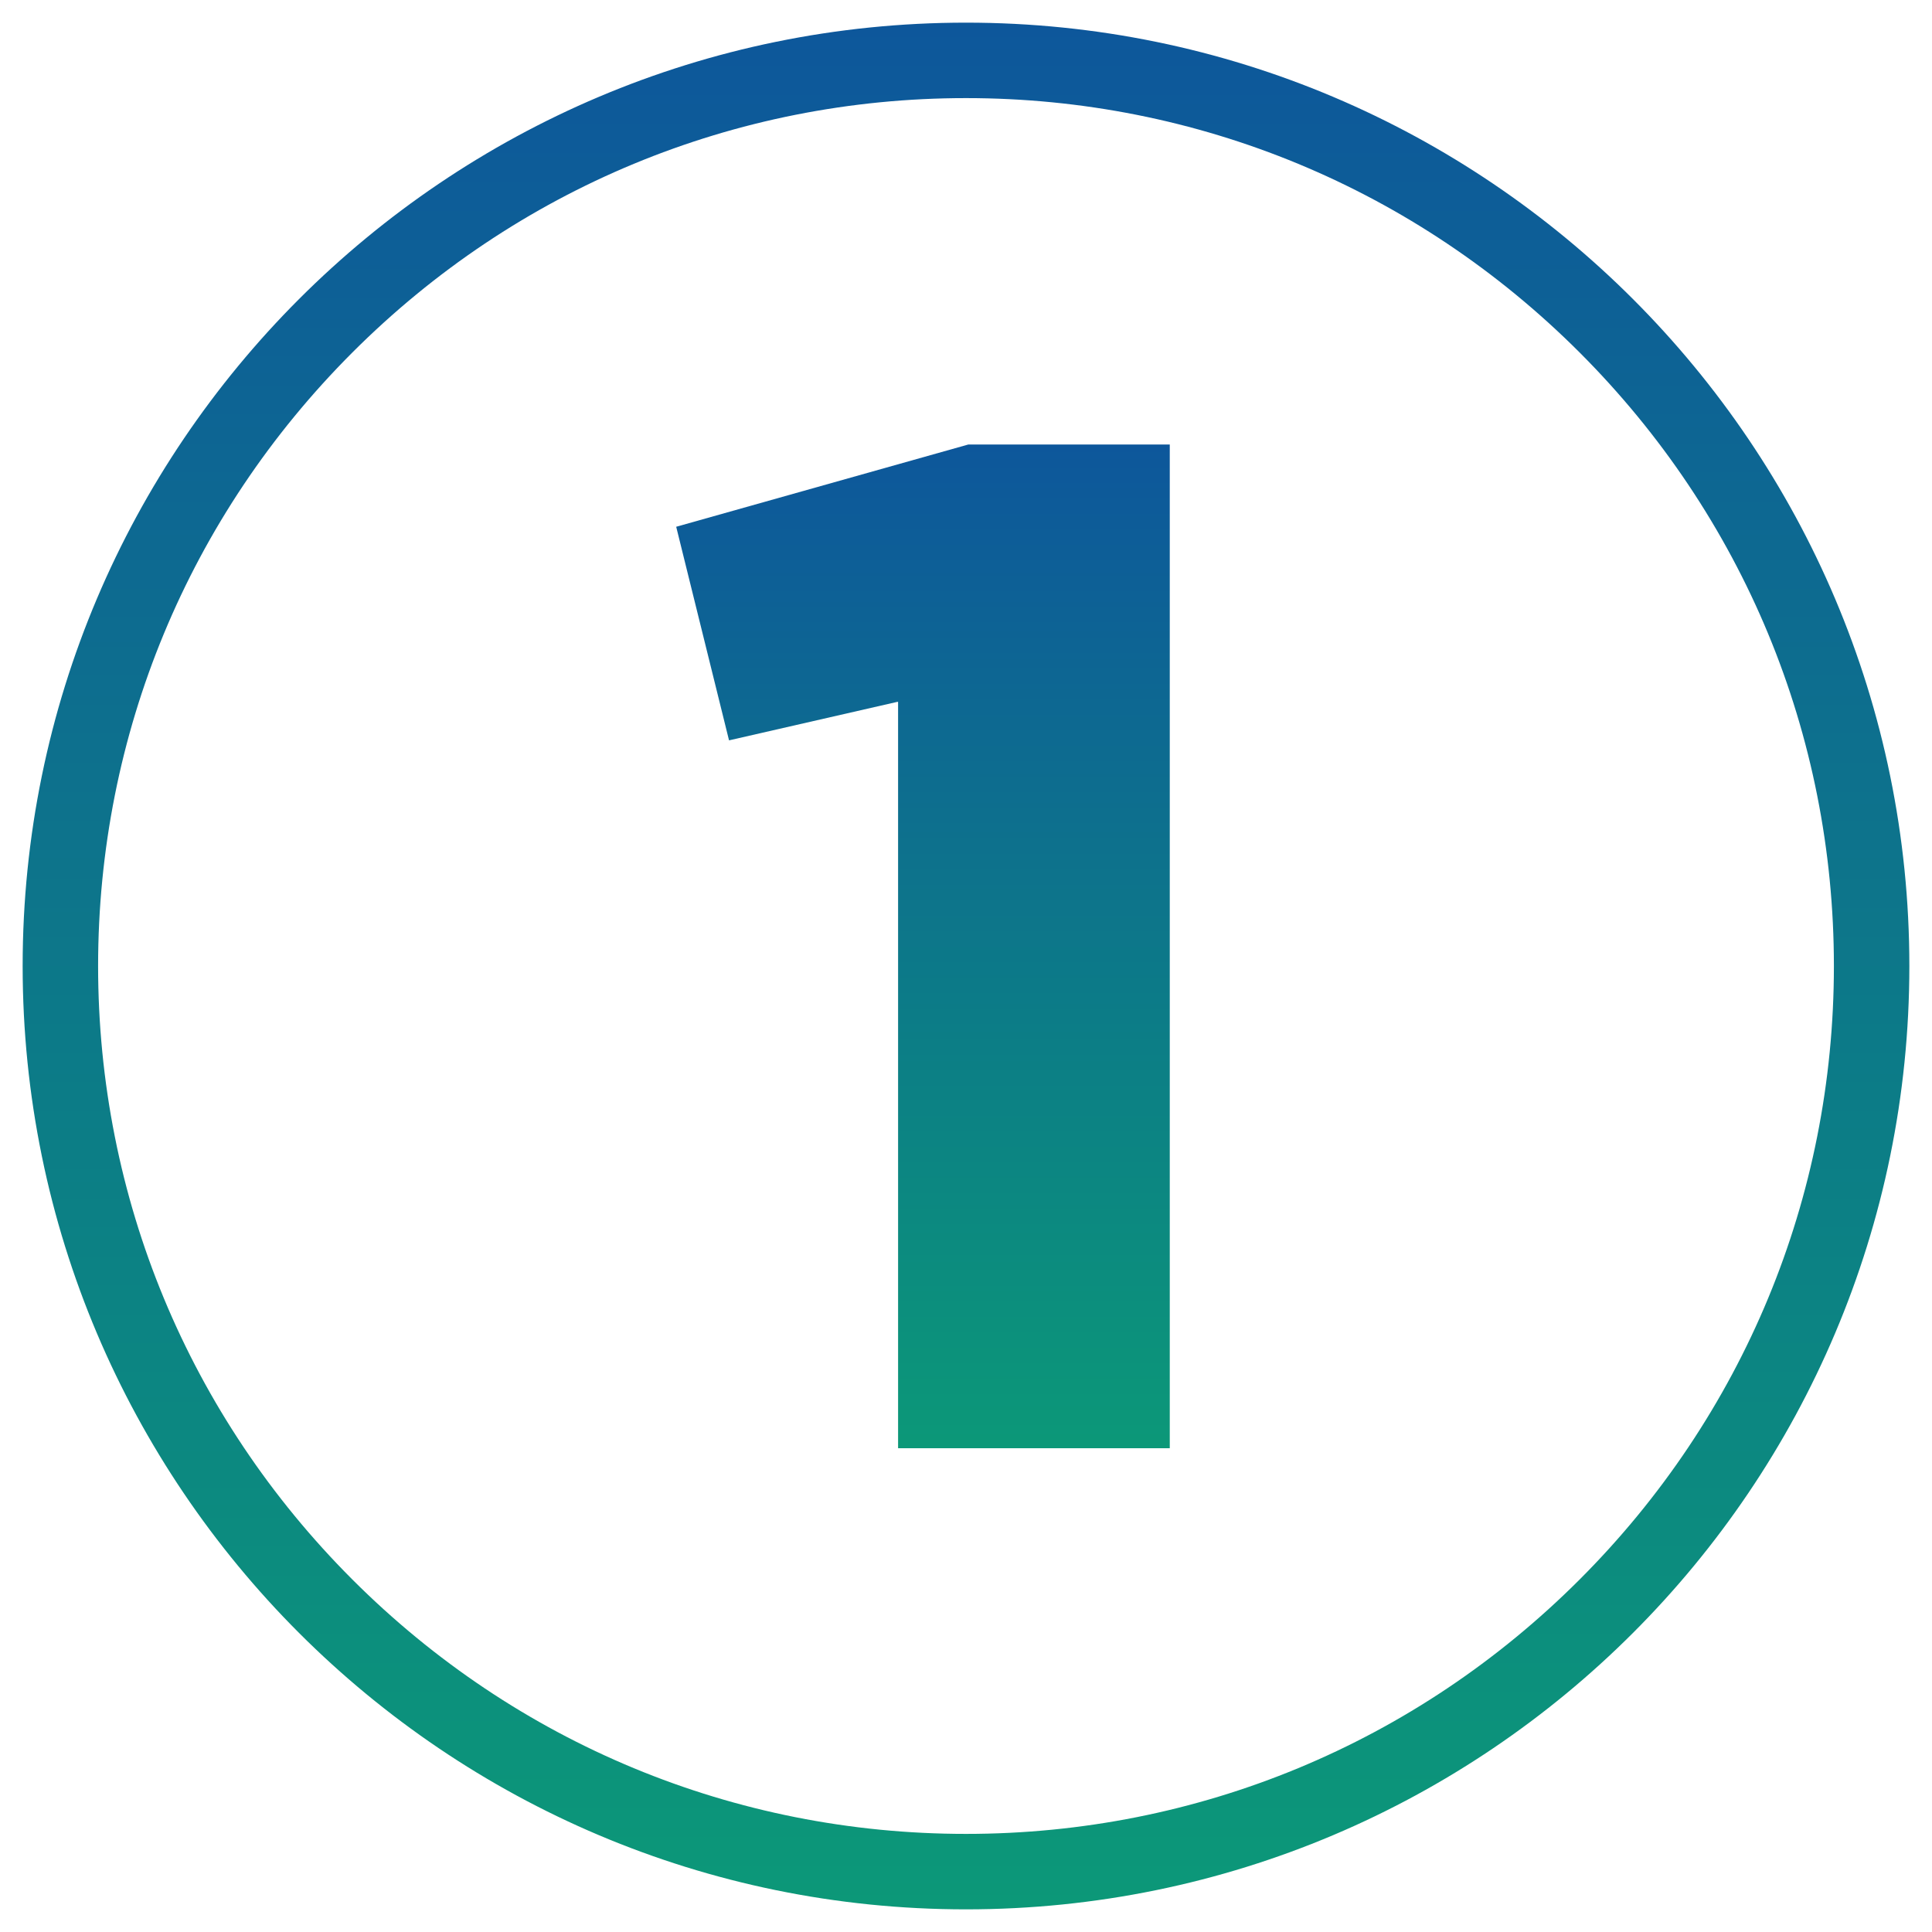 <svg width="72" height="72" viewBox="0 0 72 72" fill="none" xmlns="http://www.w3.org/2000/svg">
<g clip-path="url(#clip0_403_72)">
<path d="M36 3.656C44.634 3.656 52.763 7.031 58.866 13.134C64.969 19.238 68.344 27.366 68.344 36C68.344 44.634 64.969 52.763 58.866 58.866C52.763 64.969 44.634 68.344 36 68.344C27.366 68.344 19.238 64.969 13.134 58.866C7.031 52.763 3.656 44.634 3.656 36C3.656 27.366 7.031 19.238 13.134 13.134C19.238 7.031 27.366 3.656 36 3.656ZM36 0.844C16.594 0.844 0.844 16.594 0.844 36C0.844 55.406 16.594 71.156 36 71.156C55.406 71.156 71.156 55.406 71.156 36C71.156 16.594 55.406 0.844 36 0.844Z" fill="url(#paint0_linear_403_72)"/>
<path d="M33.441 26.156L27.169 27.591L25.2 19.631L36.084 16.566H43.594V53.972H33.469V26.156H33.441Z" fill="url(#paint1_linear_403_72)"/>
</g>
<defs>
<linearGradient id="paint0_linear_403_72" x1="36" y1="0.844" x2="36" y2="71.156" gradientUnits="userSpaceOnUse">
<stop stop-color="#0D579B"/>
<stop offset="1" stop-color="#0C9878"/>
</linearGradient>
<linearGradient id="paint1_linear_403_72" x1="34.397" y1="16.566" x2="34.397" y2="53.972" gradientUnits="userSpaceOnUse">
<stop stop-color="#0D579B"/>
<stop offset="1" stop-color="#0C9878"/>
</linearGradient>
<clipPath id="clip0_403_72">
<rect width="72" height="72" fill="white"/>
</clipPath>
</defs>
</svg>
